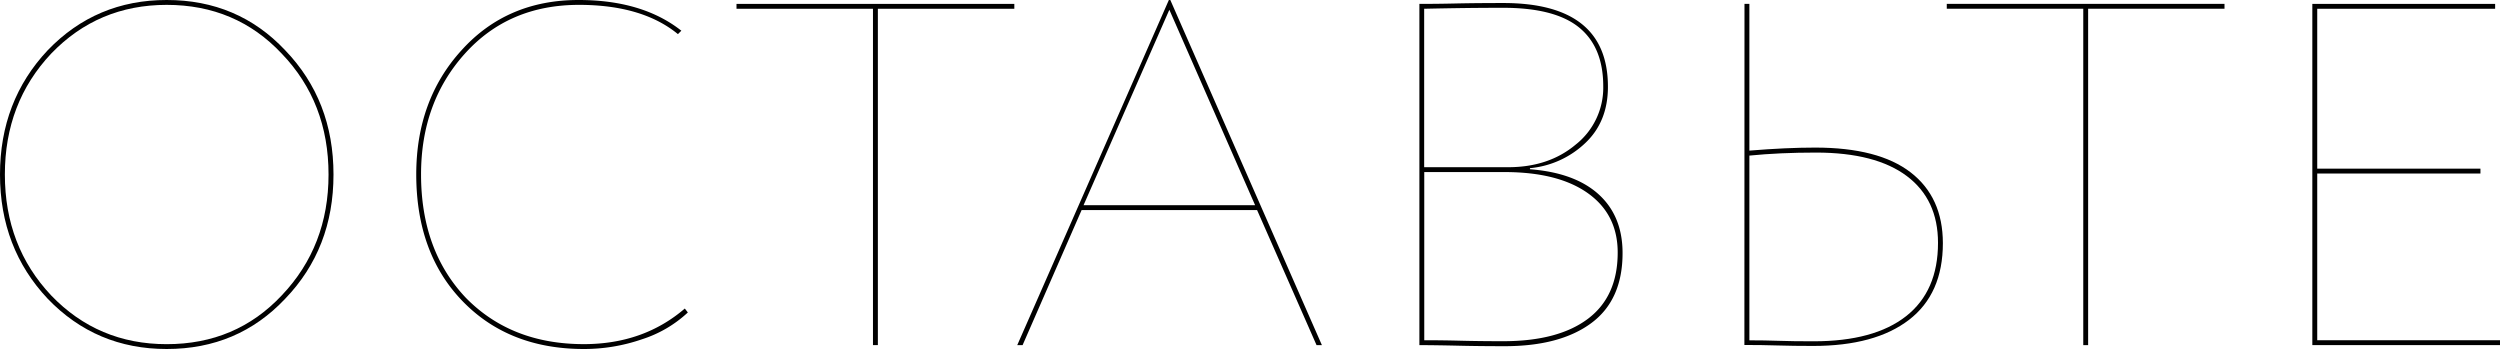 <?xml version="1.0" encoding="UTF-8"?> <svg xmlns="http://www.w3.org/2000/svg" viewBox="0 0 827.15 115.47"> <g id="Слой_2" data-name="Слой 2"> <g id="Слой_1-2" data-name="Слой 1"> <g id="Оставьте"> <path d="M15.8,98.86Q0,82.09,0,57.74T15.8,16.61Q31.78,0,55.15,0,78.7,0,94.34,16.61q16,16.62,16,41.13t-16,41.12q-15.65,16.61-39.19,16.61Q31.77,115.47,15.8,98.86Zm1.13-81.12Q1.61,34,1.61,57.74t15.32,40q15.48,16.13,38.22,16.13,22.91,0,38.06-16.13,15.5-16.29,15.49-40,0-23.88-15.49-40Q78.06,1.62,55.15,1.61,32.42,1.61,16.93,17.74Z"></path> <path d="M226.58,102.08l1,1.3a40.14,40.14,0,0,1-15.16,8.87,58.7,58.7,0,0,1-19.19,3.22q-24.84,0-40.16-15.8T137.72,57.74q0-24.68,15-41.13Q167.72,0,191.43,0q21.12,0,34,10.16l-1.13,1.13q-11.78-9.67-32.74-9.68-23.22,0-37.74,16.13t-14.51,40q0,25.16,14.83,40.8,15,15.31,39,15.32Q212.88,113.86,226.58,102.08Z"></path> <path d="M288.83,2.9H243.68V1.29H335.6V2.9H290.45V114.18h-1.62Z"></path> <path d="M338.34,114.18h-1.77L386.73,0h.48l50.15,114.18h-1.77L415.92,69.51H357.86ZM415.27,67.9,386.89,3.23,358.5,67.9Z"></path> <path d="M469.62,114.18V1.29q6.28,0,12.9-.16Q489.3,1,497.36,1,532,1,532,28.71q0,11.61-7.58,18.7a30.6,30.6,0,0,1-18.22,8.23V56q14.84,1.13,22.74,8.31t7.9,19.43q0,15.48-10.32,23.14t-28.71,7.66q-8.22,0-15-.16T469.62,114.18ZM497,2.58q-11.61,0-25.8.32V55.32H499q13.38,0,22.26-7.42a24,24,0,0,0,9.19-19.36q0-13-8.07-19.51T497,2.58Zm.65,54.35H471.23v55.64q5.81,0,12.1.16t14,.16q18.21,0,28.06-7.42t9.84-21.93q0-12.58-9.84-19.6T497.68,56.93Z"></path> <path d="M577.18,1.29h1.62V49.83q12.26-1,21.77-1,21,0,31.61,8.22t10.64,23.38q0,16.78-11.21,25.4t-31.69,8.63q-6.61,0-11.77-.16t-11-.16Zm23.71,49.19q-12.09,0-22.09,1v61.12q5,0,9.67.16,4.85.17,11.61.16,20,0,30.57-8.31t10.56-24.27q0-14.34-10.32-22.09T600.89,50.48Z"></path> <path d="M689.27,2.9H644.11V1.29H736V2.9H690.88V114.18h-1.61Z"></path> <path d="M827.15,114.18H765.06V1.29h60.48V2.9H766.68V55.8h54v1.61h-54v55.16h60.47Z"></path> </g> </g> </g> </svg> 